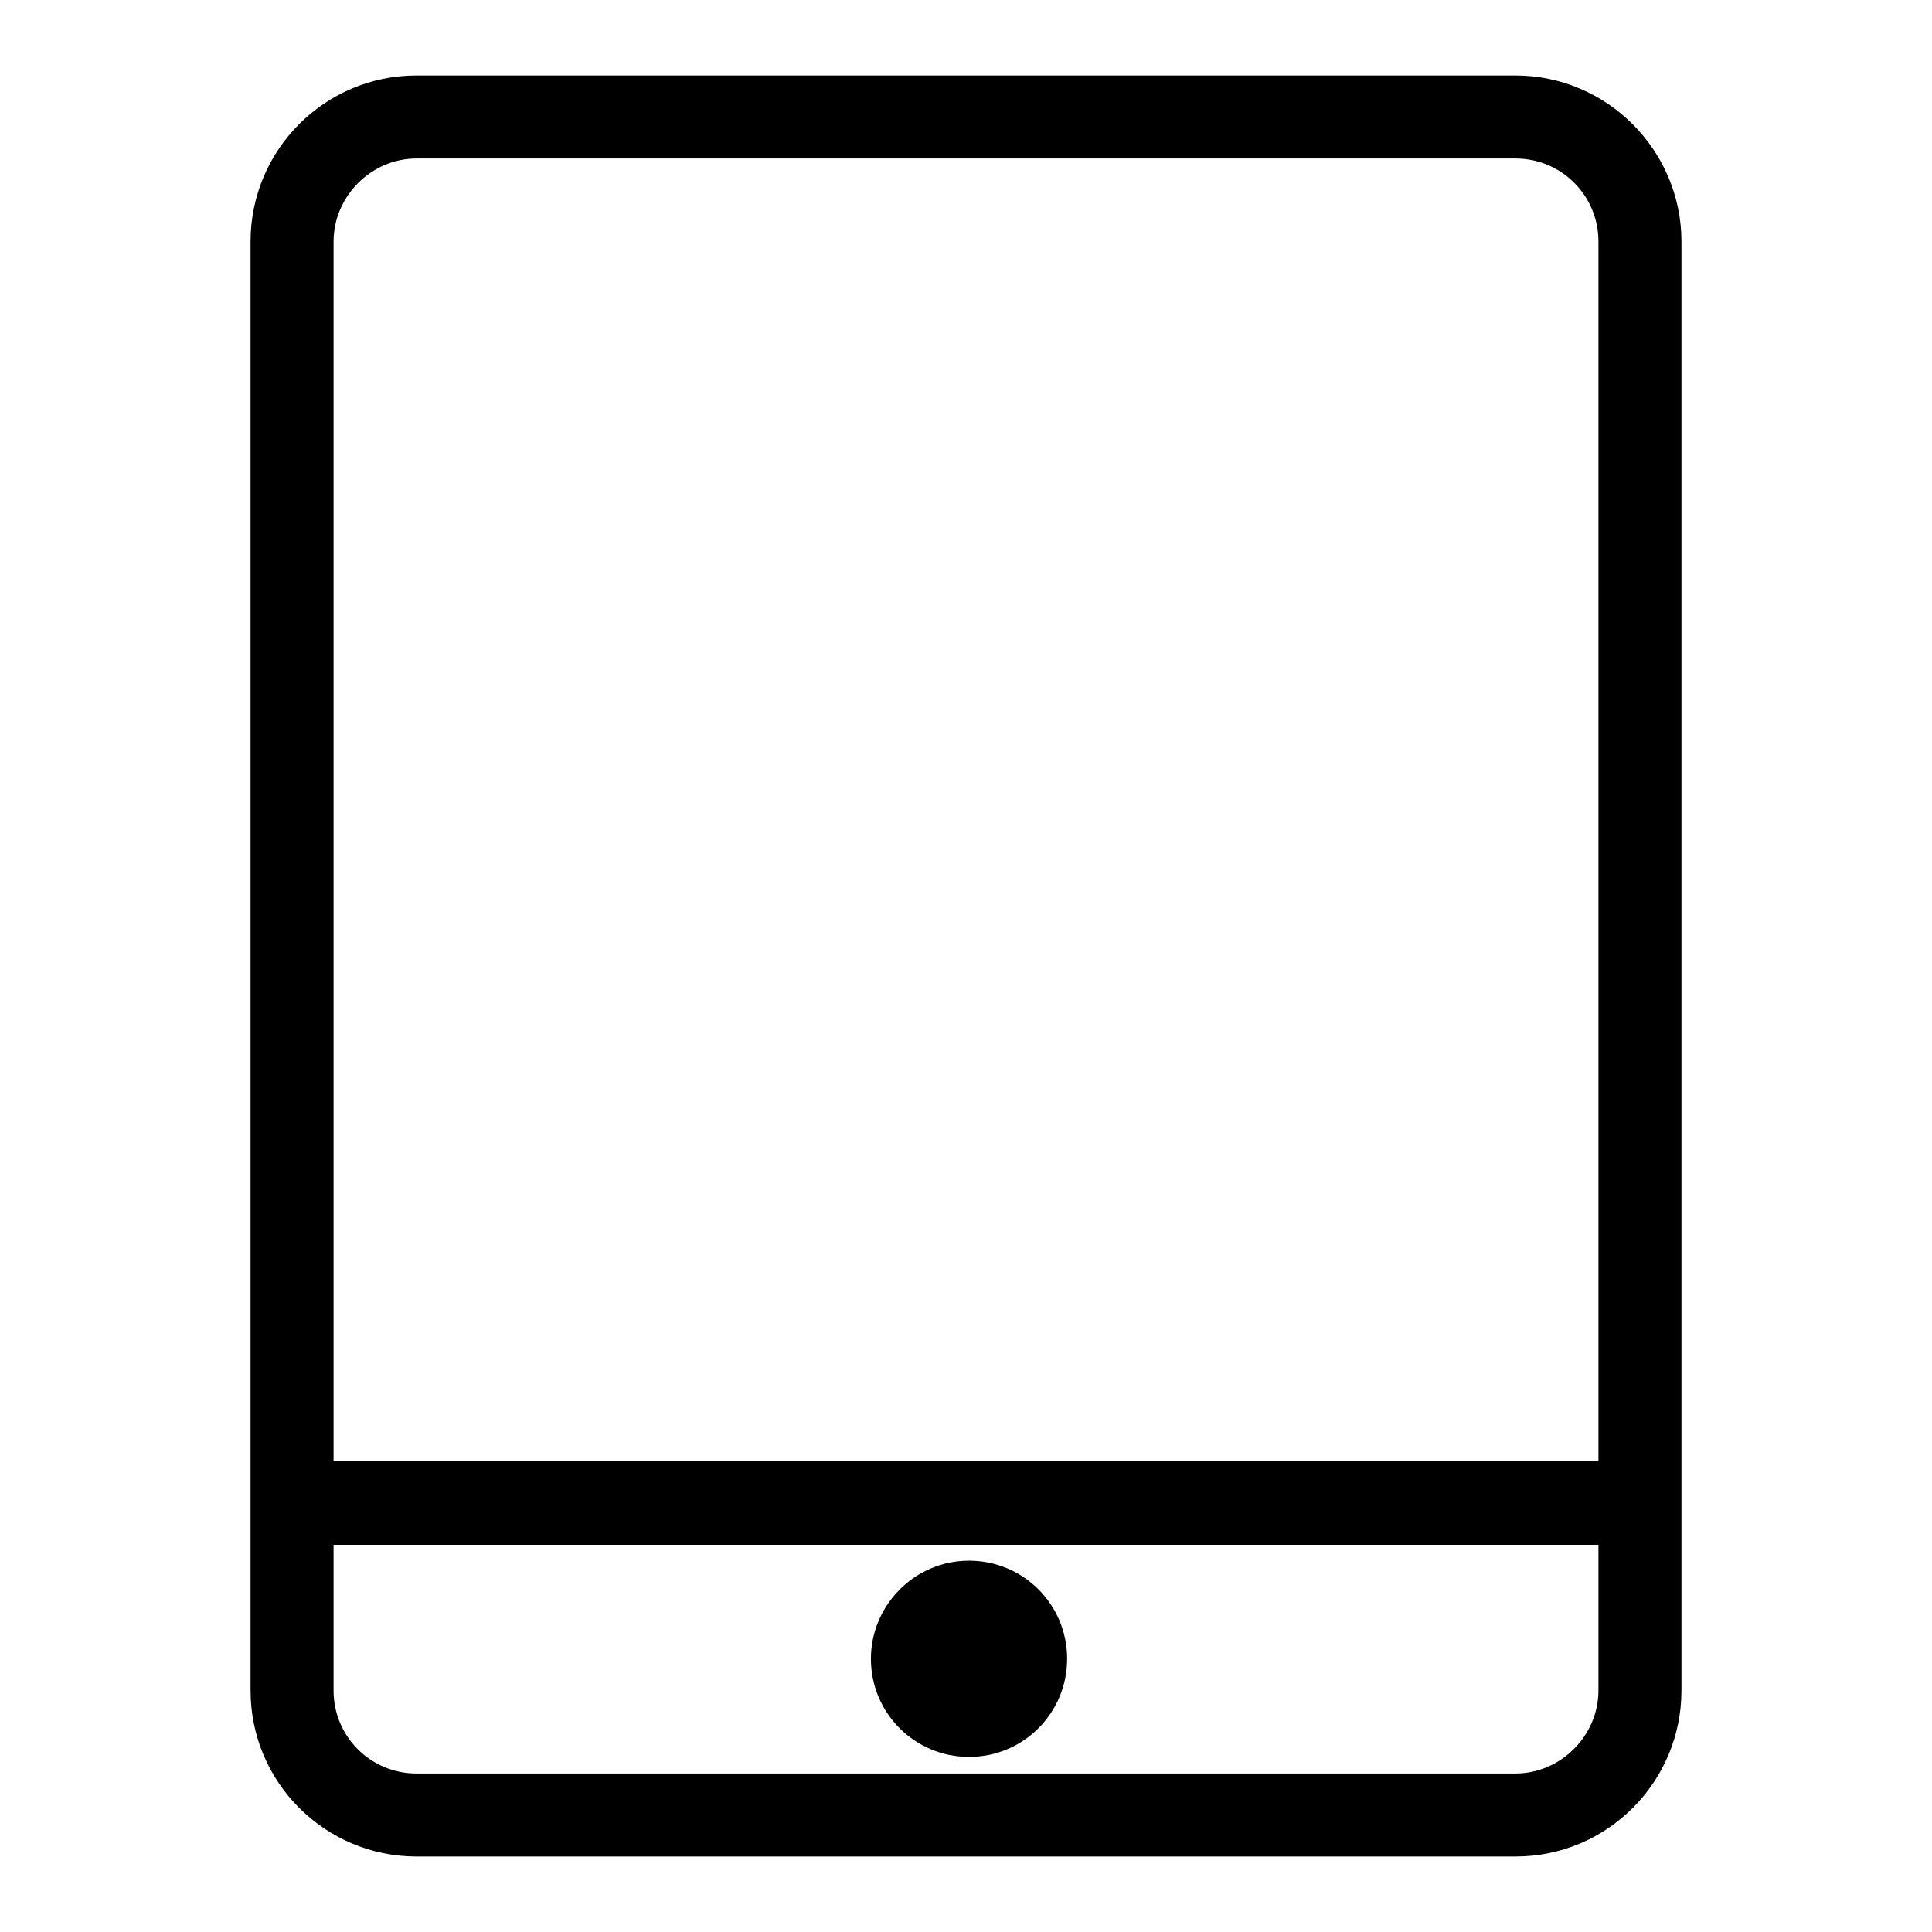 <?xml version="1.0" encoding="utf-8"?>
<!-- Svg Vector Icons : http://www.onlinewebfonts.com/icon -->
<!DOCTYPE svg PUBLIC "-//W3C//DTD SVG 1.1//EN" "http://www.w3.org/Graphics/SVG/1.1/DTD/svg11.dtd">
<svg version="1.1" xmlns="http://www.w3.org/2000/svg" xmlns:xlink="http://www.w3.org/1999/xlink" x="0px" y="0px" viewBox="0 0 256 256" enable-background="new 0 0 256 256" xml:space="preserve">
<g> <path fill="#000000" d="M200.8,10H55.2c-12.2,0-22,9.9-22,22V224c0,12.2,9.9,22,22,22h145.6c12.2,0,22-9.9,22-22V32 C222.8,19.9,212.9,10,200.8,10z M55.2,21h145.6c6.1,0,11,4.9,11,11v161.6H44.2V32C44.2,26,49.2,21,55.2,21z M200.8,235H55.2 c-6.1,0-11-4.9-11-11v-19.3h167.6V224C211.8,230,206.8,235,200.8,235z"/> <path fill="#000000" d="M115.4,219.8c0,7.2,5.8,13,13,13c7.2,0,13-5.8,13-13c0,0,0,0,0,0c0-7.2-5.8-13-13-13 C121.2,206.8,115.4,212.7,115.4,219.8L115.4,219.8z"/></g>
</svg>